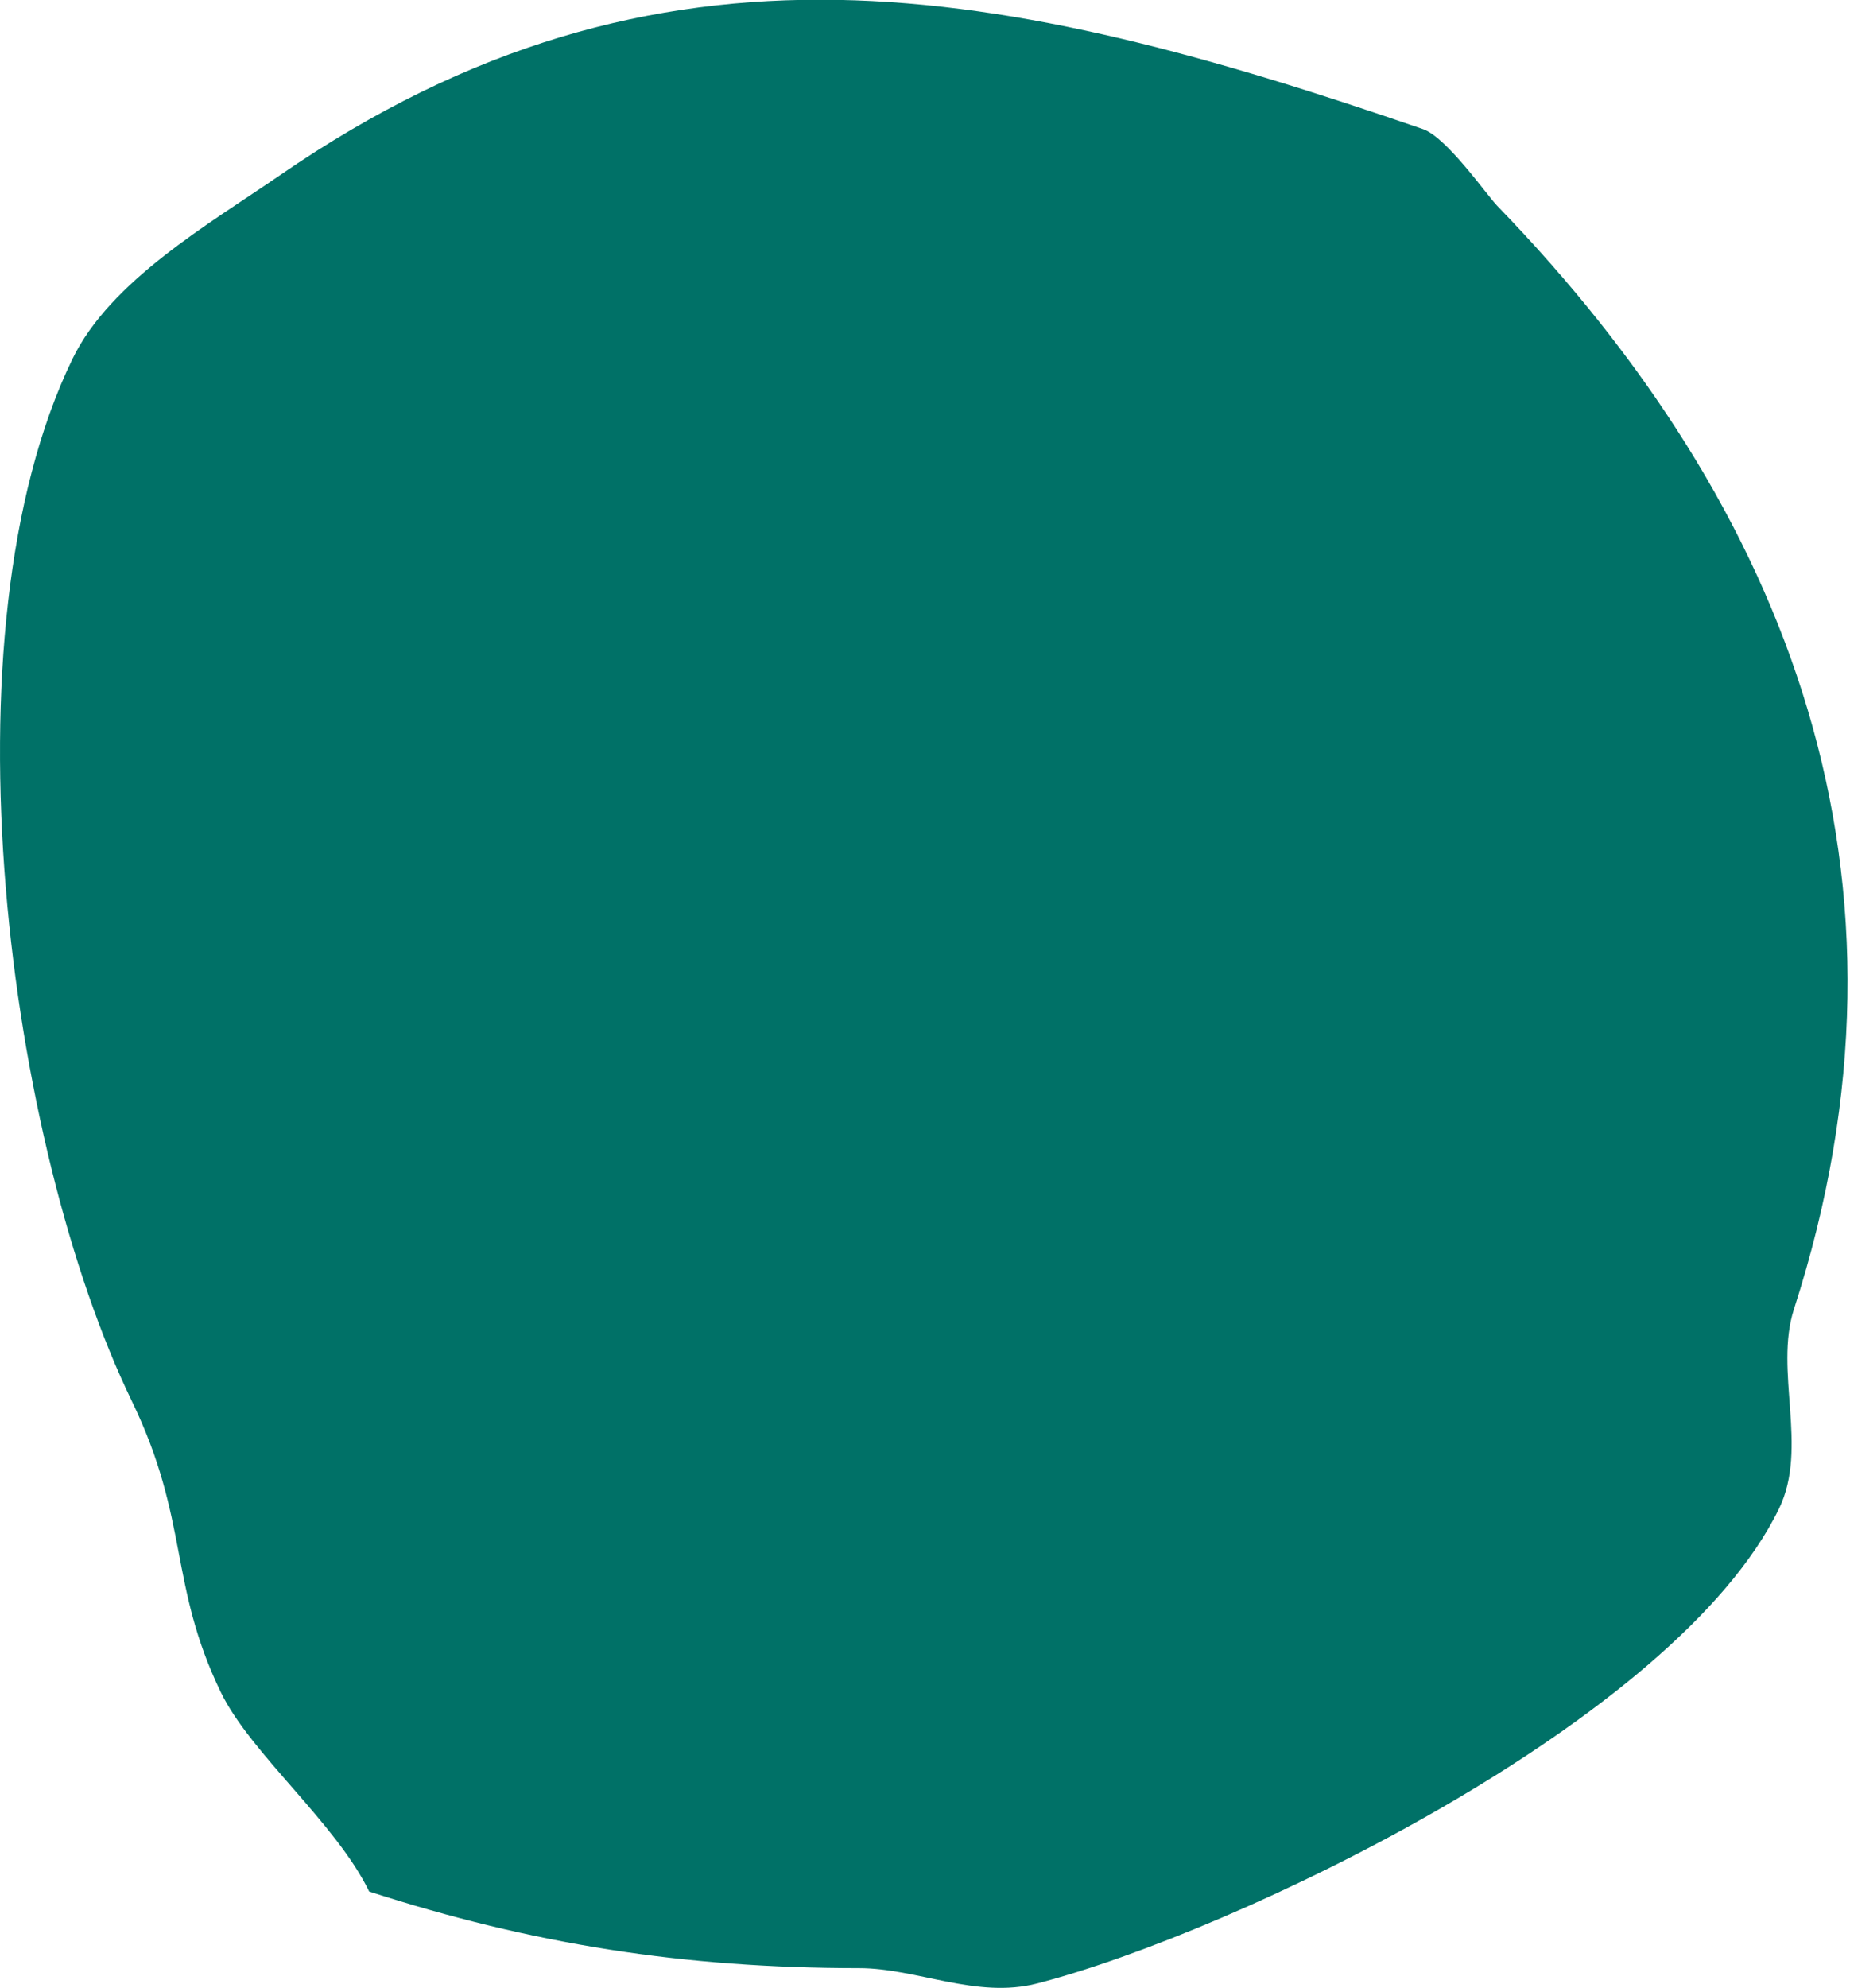 <svg xmlns="http://www.w3.org/2000/svg" width="27" height="29" viewBox="0 0 27 29"><path fill="#007167" fill-rule="evenodd" d="M26.577,22.593 C27.344,20.219 27.694,18.011 27.694,15.445 C27.694,14.6 28.146,13.731 27.918,12.846 C27.178,9.98 24.102,3.525 20.988,2.016 C20.101,1.587 18.983,2.091 18.082,1.8 C11.806,-0.227 6.407,1.849 1.987,6.132 C1.83,6.284 0.988,6.869 0.869,7.215 C-1.231,13.317 -2.281,18.34 1.54,23.893 C2.25,24.925 3.08,26.372 4.223,26.925 C8.236,28.869 15.693,27.865 19.423,26.058 C21.161,25.216 22.094,25.522 23.67,24.759 C24.56,24.328 25.584,23.073 26.577,22.594 L26.577,22.593" transform="rotate(90 13.484 14.498)"/></svg>